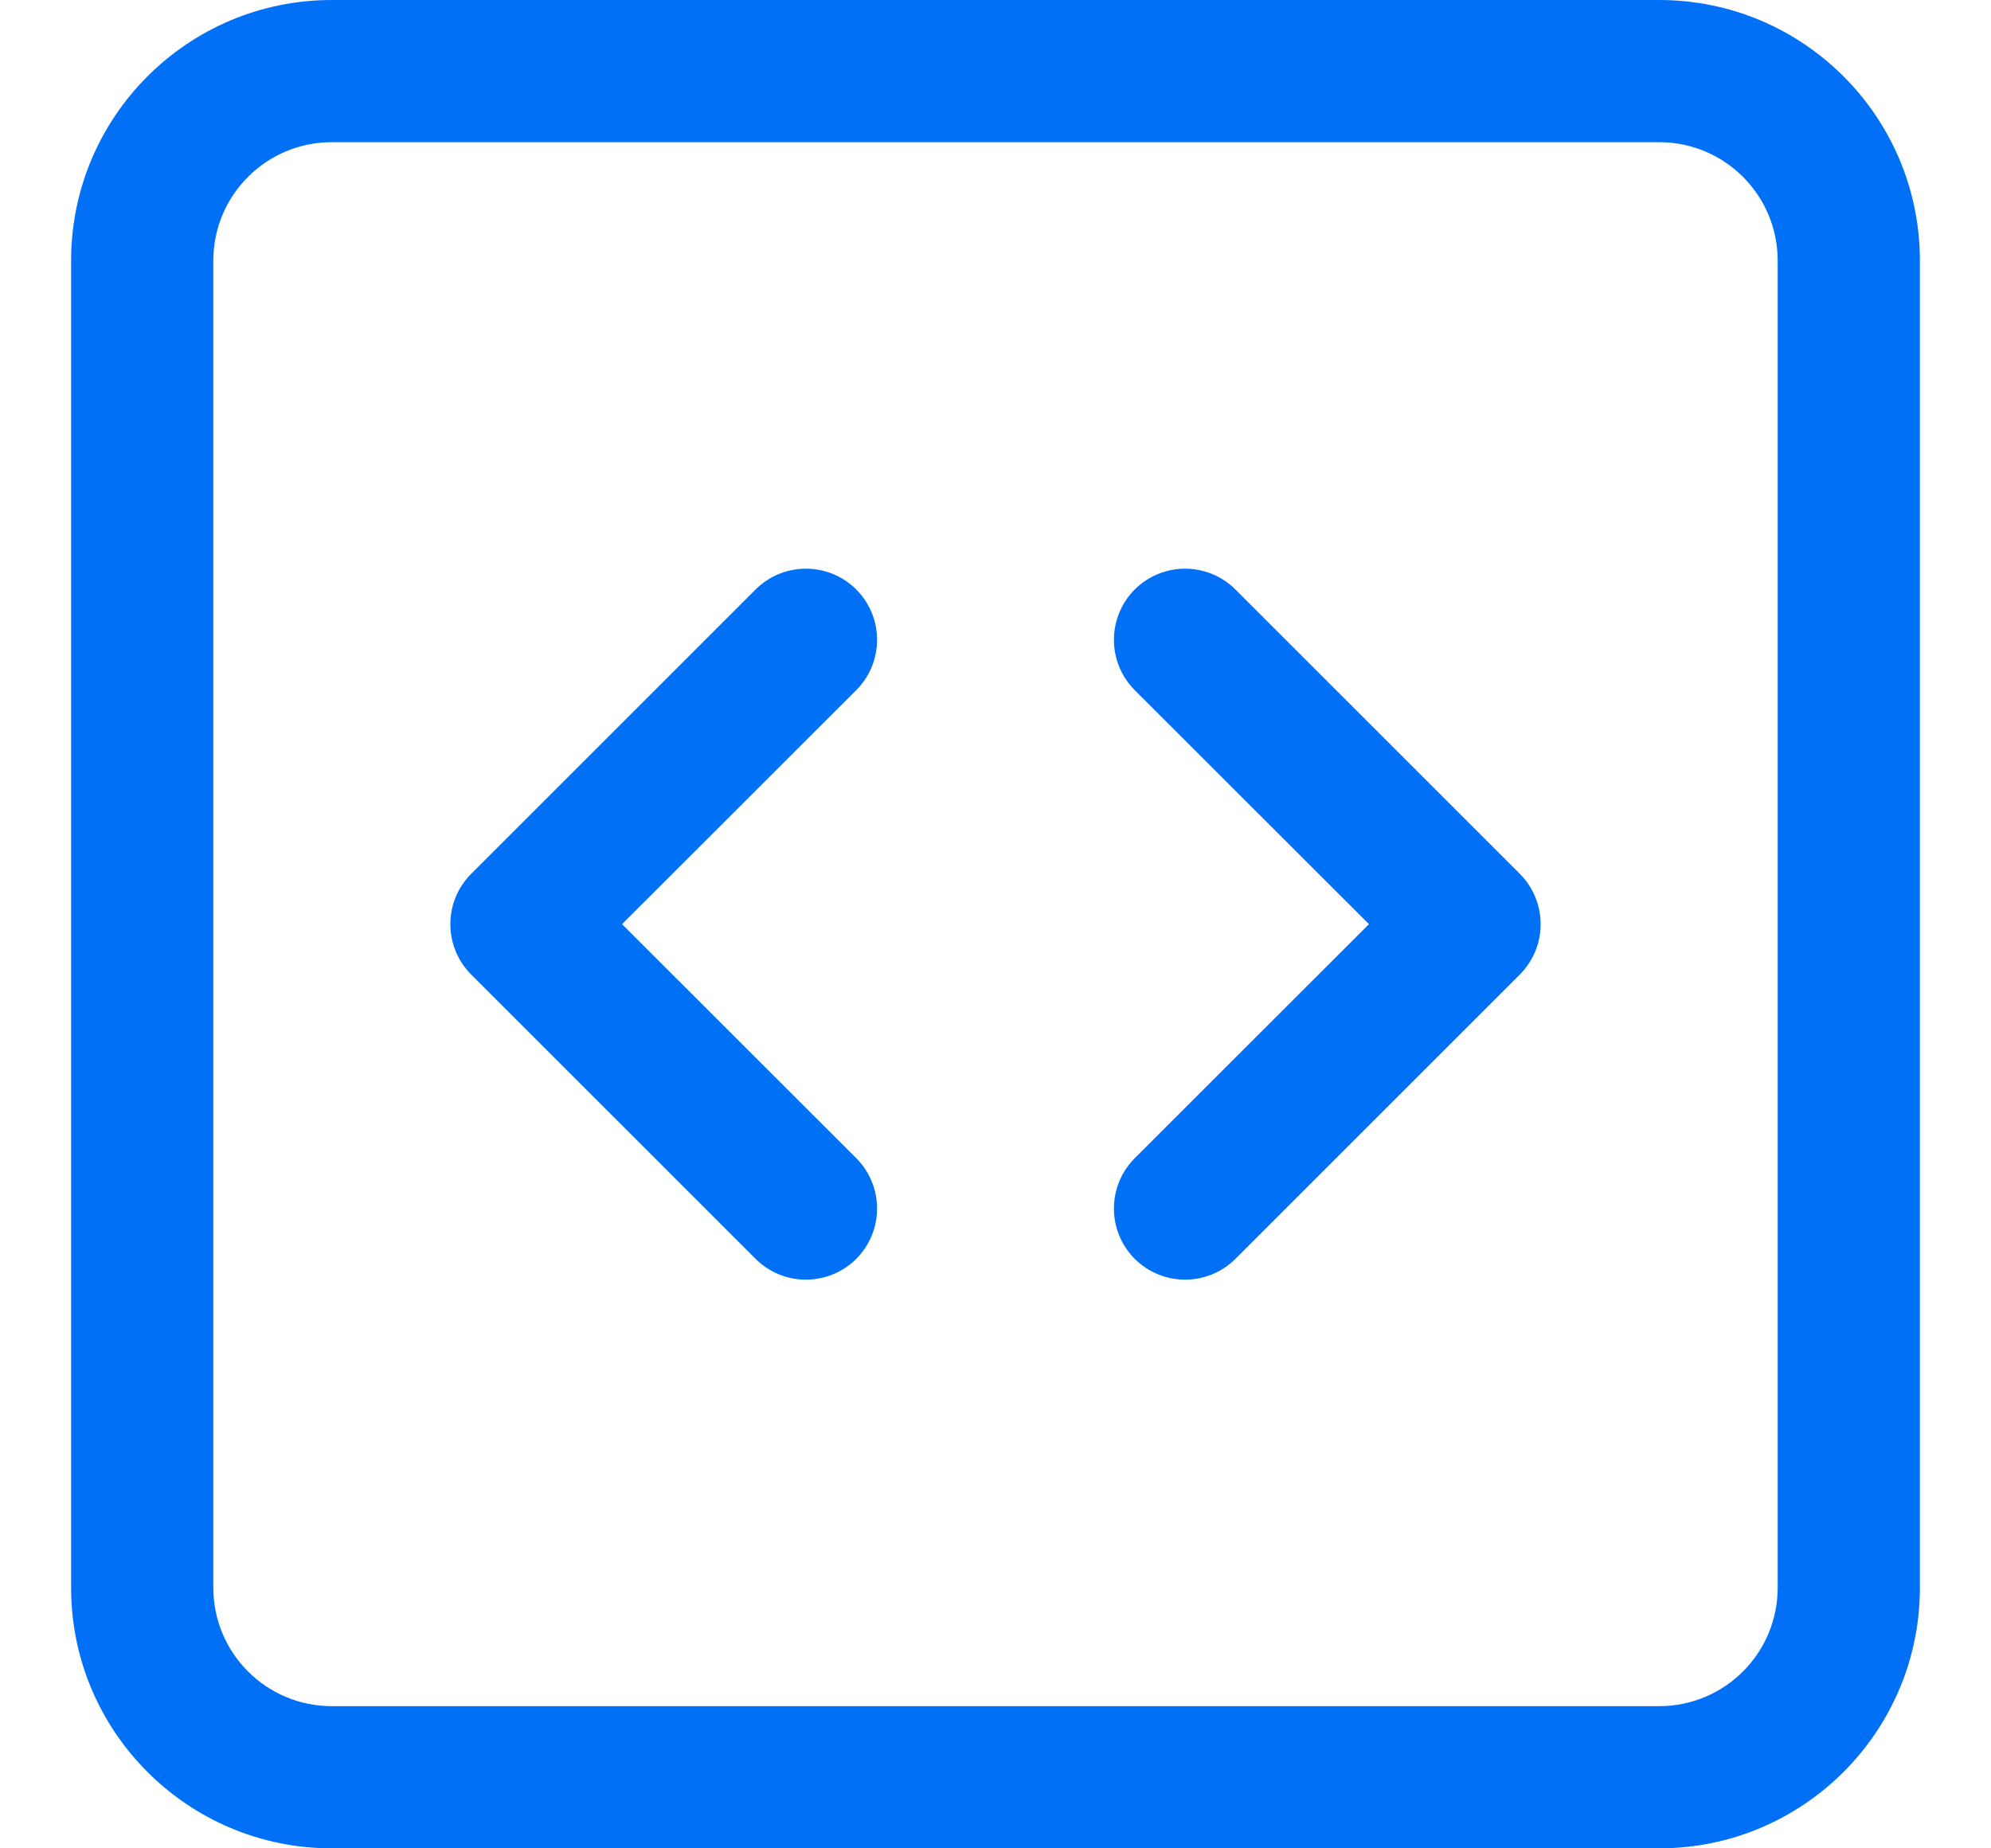 <svg width="14" height="13" viewBox="0 0 14 13" fill="none" xmlns="http://www.w3.org/2000/svg">
<path d="M12.5 1.833C12.5 1.373 12.127 1 11.667 1H2.333C1.873 1 1.5 1.373 1.5 1.833V11.167C1.5 11.627 1.873 12 2.333 12H11.667C12.127 12 12.5 11.627 12.5 11.167V1.833ZM5.313 4.146C5.509 3.951 5.825 3.951 6.021 4.146C6.216 4.342 6.216 4.658 6.021 4.854L4.374 6.5L6.021 8.146C6.216 8.342 6.216 8.658 6.021 8.854C5.825 9.049 5.509 9.049 5.313 8.854L3.313 6.854C3.118 6.658 3.118 6.342 3.313 6.146L5.313 4.146ZM7.979 4.146C8.175 3.951 8.491 3.951 8.687 4.146L10.687 6.146C10.882 6.342 10.882 6.658 10.687 6.854L8.687 8.854C8.491 9.049 8.175 9.049 7.979 8.854C7.784 8.658 7.784 8.342 7.979 8.146L9.626 6.5L7.979 4.854C7.784 4.658 7.784 4.342 7.979 4.146ZM13.5 11.167C13.5 12.179 12.679 13 11.667 13H2.333C1.321 13 0.5 12.179 0.5 11.167V1.833C0.5 0.821 1.321 0 2.333 0H11.667C12.679 0 13.5 0.821 13.5 1.833V11.167Z" fill="#0071F7"/>
</svg>
